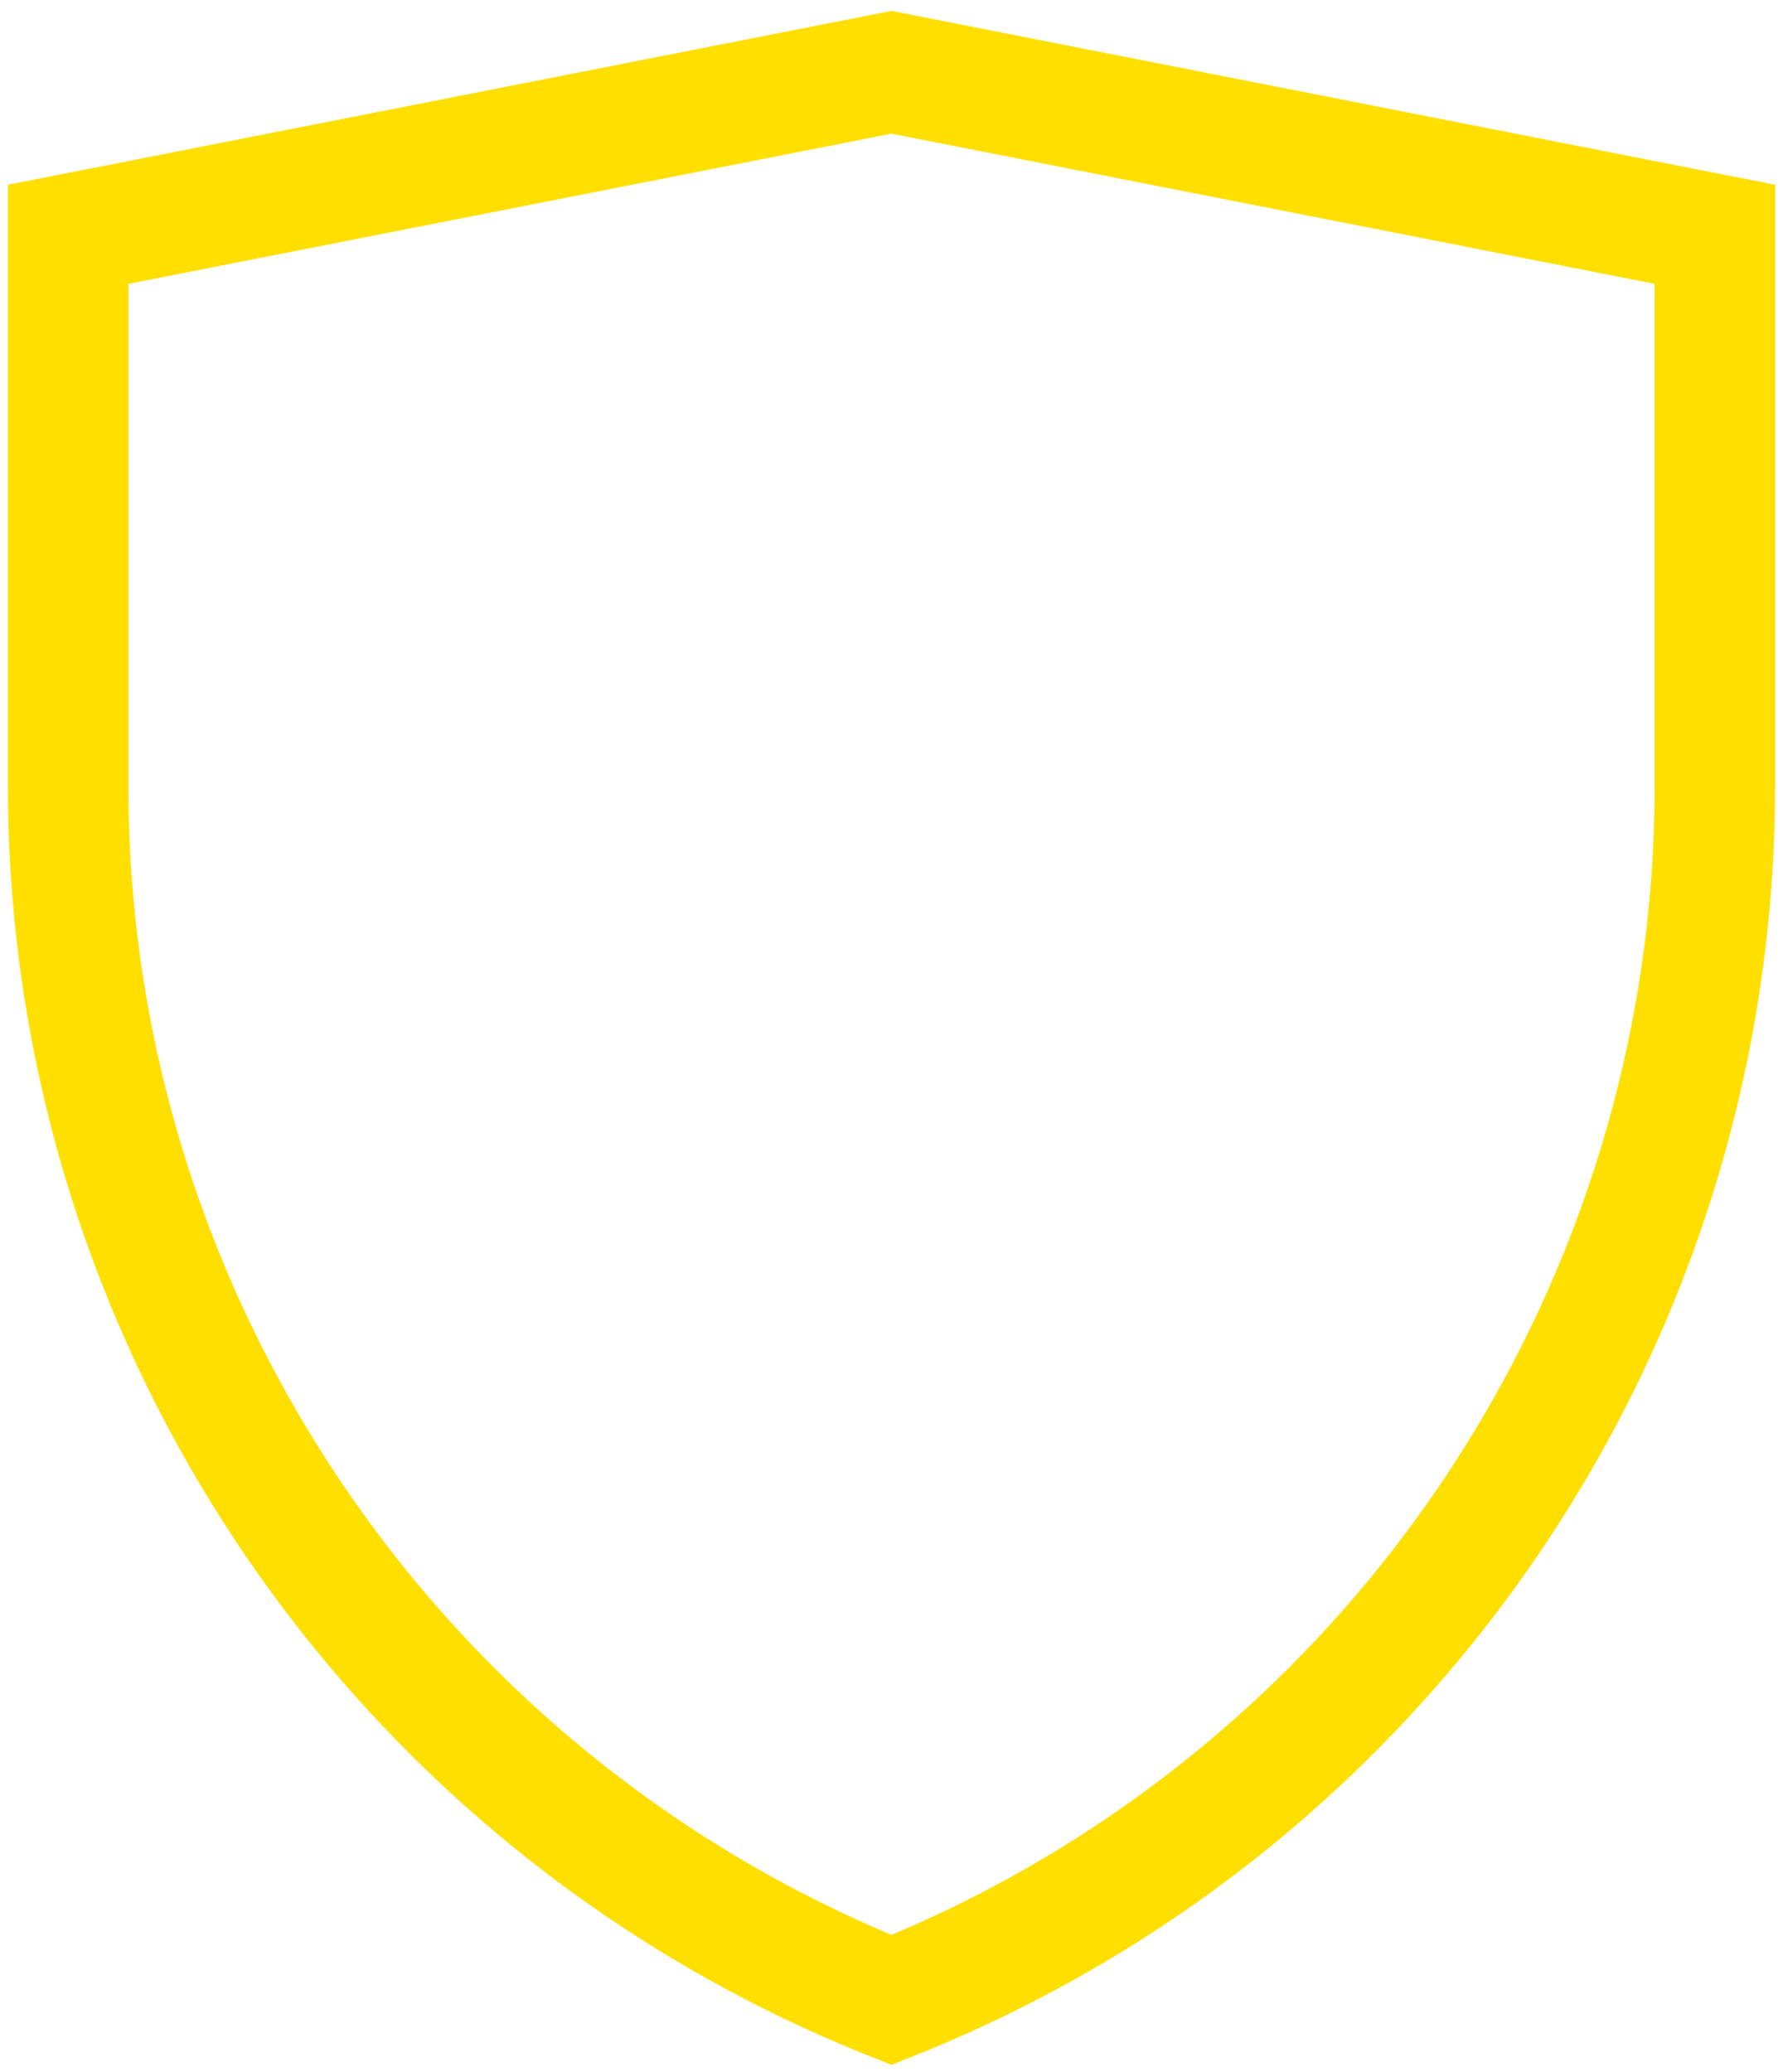 <svg width="148" height="172" viewBox="0 0 148 172" fill="none" xmlns="http://www.w3.org/2000/svg">
<path d="M142.342 65.266C142.342 109.555 115.276 149.552 74 166C32.724 149.552 5.658 109.555 5.658 65.266V19.447L74 6L142.342 19.447V65.266Z" stroke="#FFDF00" stroke-width="10" stroke-miterlimit="10"/>
</svg>

